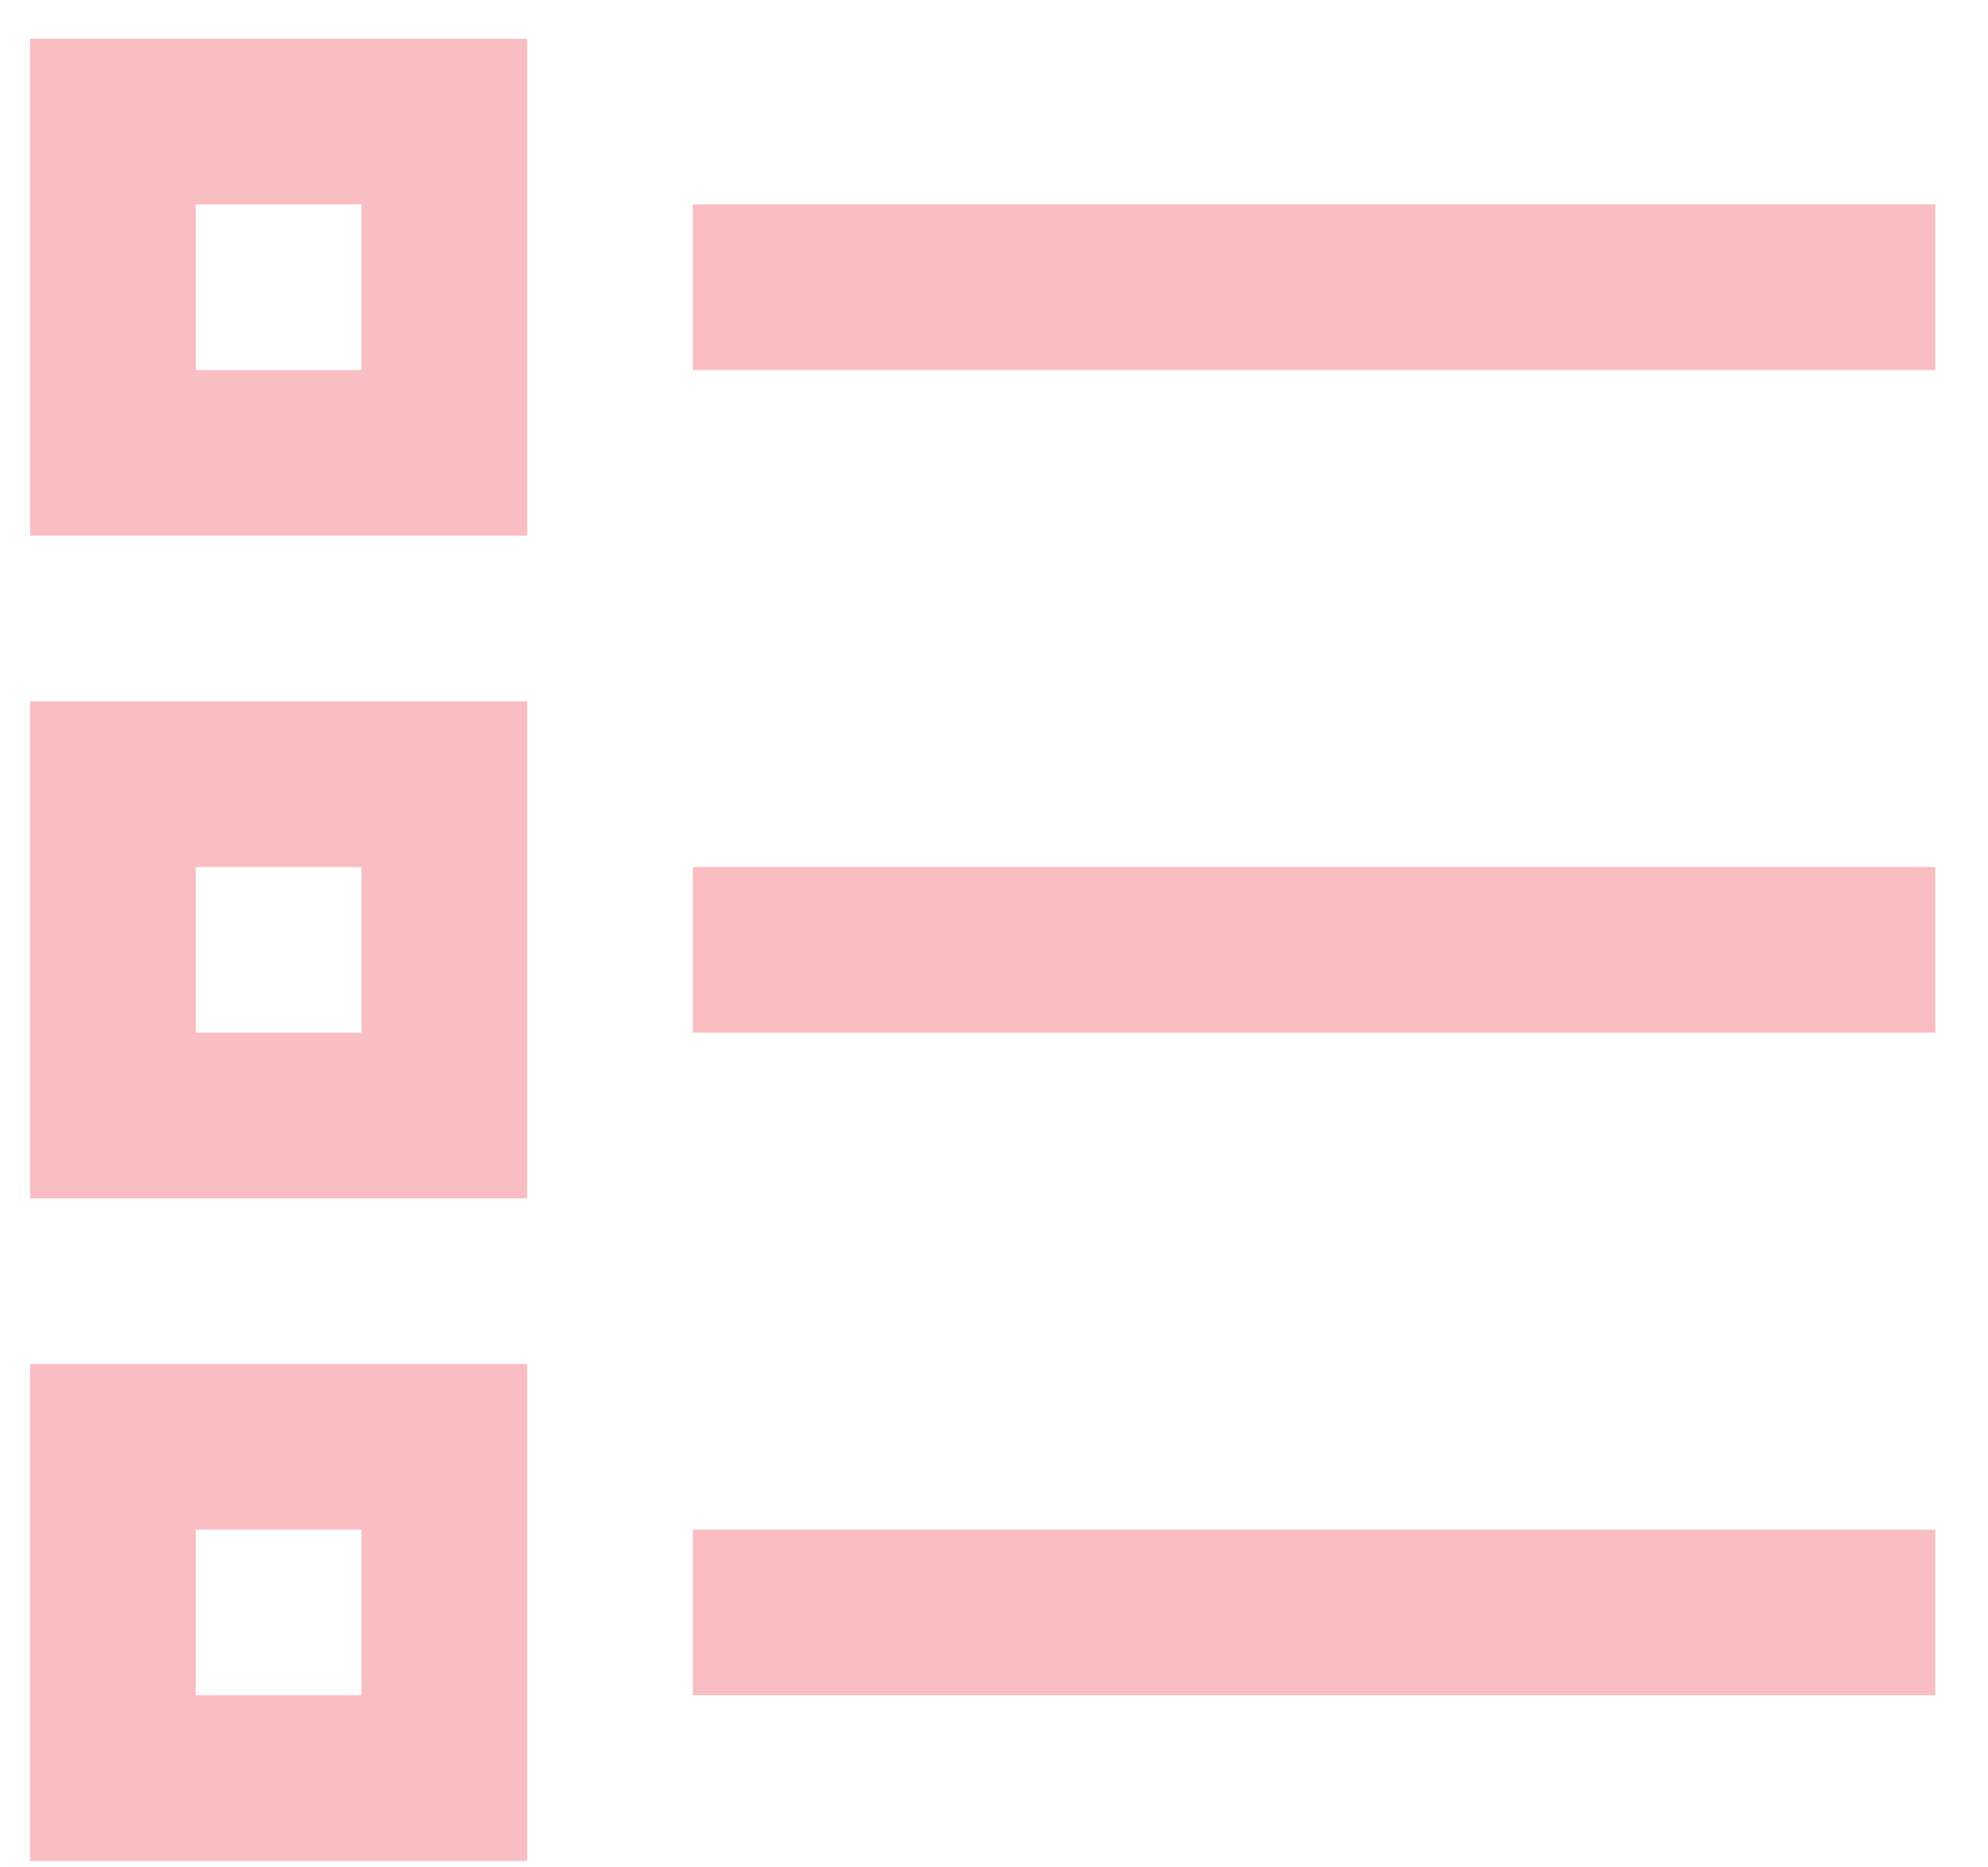 <?xml version="1.0" encoding="UTF-8"?>
<svg xmlns="http://www.w3.org/2000/svg" width="33" height="31" viewBox="0 0 33 31" fill="none">
  <path d="M0.5 0.643H8.75V8.893H0.5V0.643ZM3.25 3.393V6.143H6V3.393H3.25ZM11.5 3.393H32.125V6.143H11.5V3.393ZM0.5 11.643H8.75V19.893H0.5V11.643ZM3.25 14.393V17.143H6V14.393H3.25ZM11.5 14.393H32.125V17.143H11.5V14.393ZM0.5 22.643H8.75V30.893H0.5V22.643ZM3.25 25.393V28.143H6V25.393H3.25ZM11.5 25.393H32.125V28.143H11.5V25.393Z" fill="#F9BEC2"></path>
</svg>
